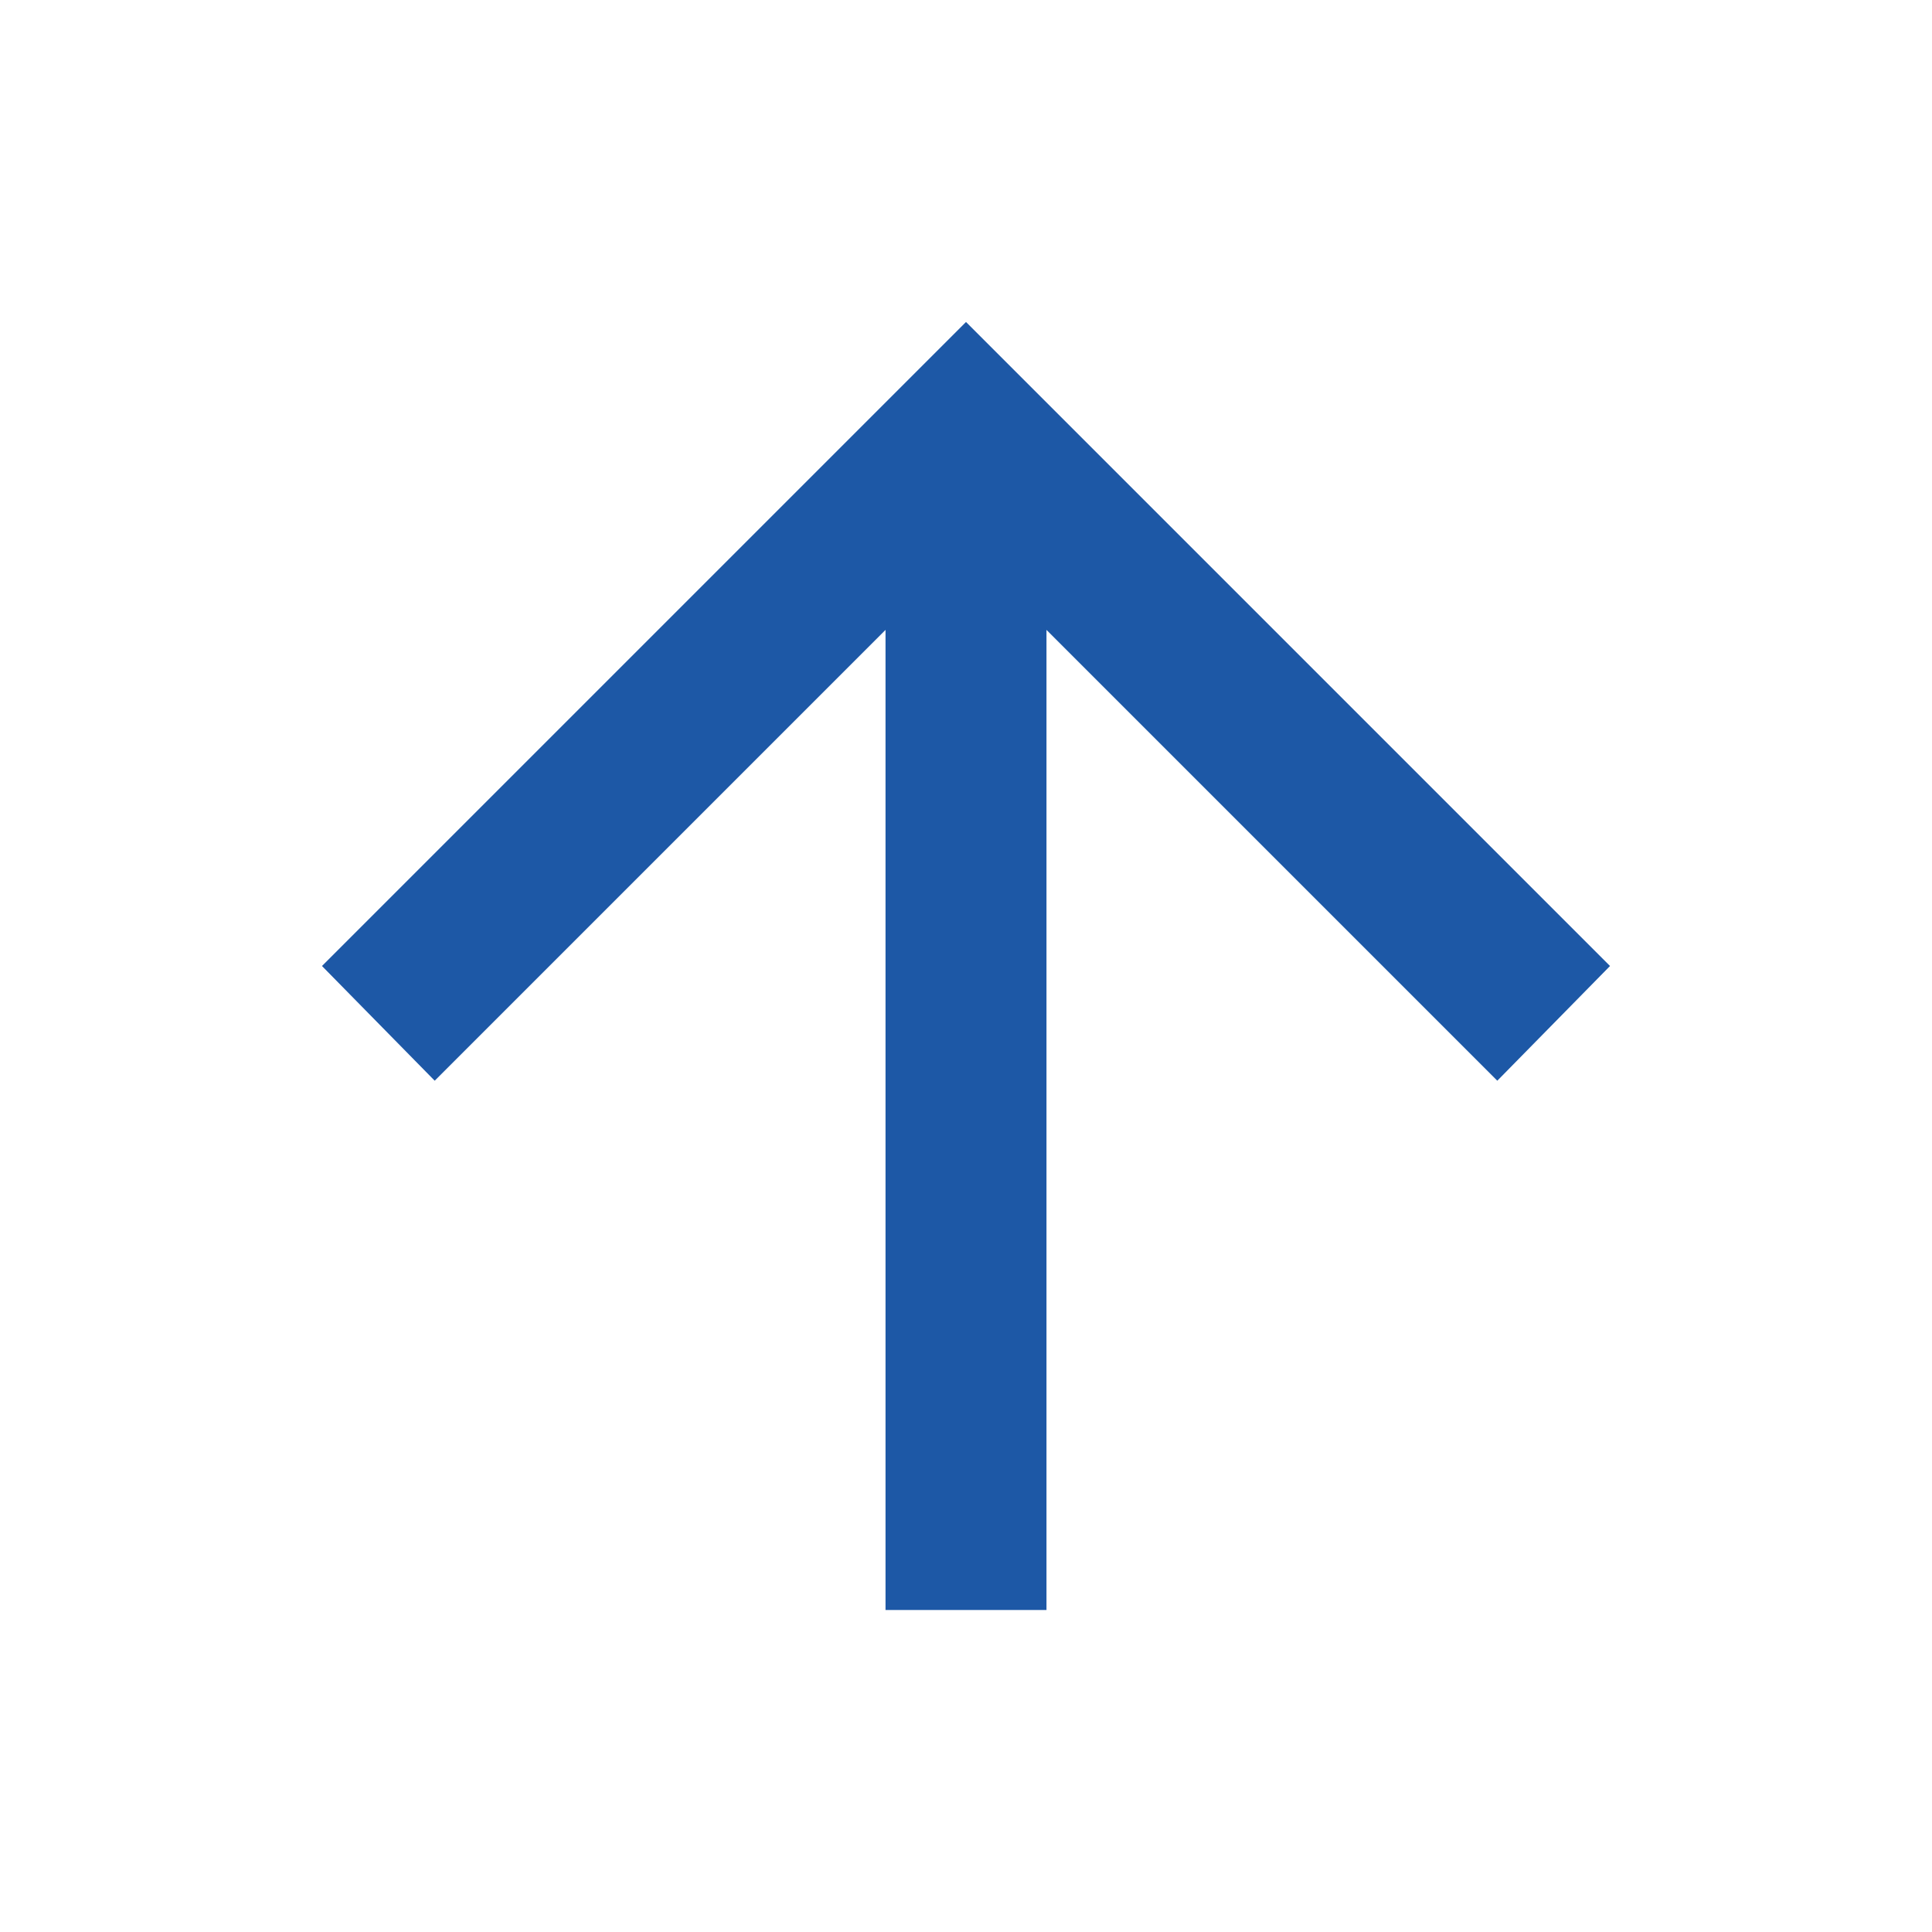 <svg width="32" height="32" viewBox="0 0 32 32" fill="none" xmlns="http://www.w3.org/2000/svg">
<mask id="mask0_219_2" style="mask-type:alpha" maskUnits="userSpaceOnUse" x="0" y="0" width="32" height="32">
<rect width="32" height="32" fill="#D9D9D9"/>
</mask>
<g mask="url(#mask0_219_2)">
<path d="M14.667 26.667V10.433L7.2 17.9L5.333 16L16 5.333L26.667 16L24.8 17.9L17.333 10.433V26.667H14.667Z" fill="#1D58A6"/>
</g>
</svg>
